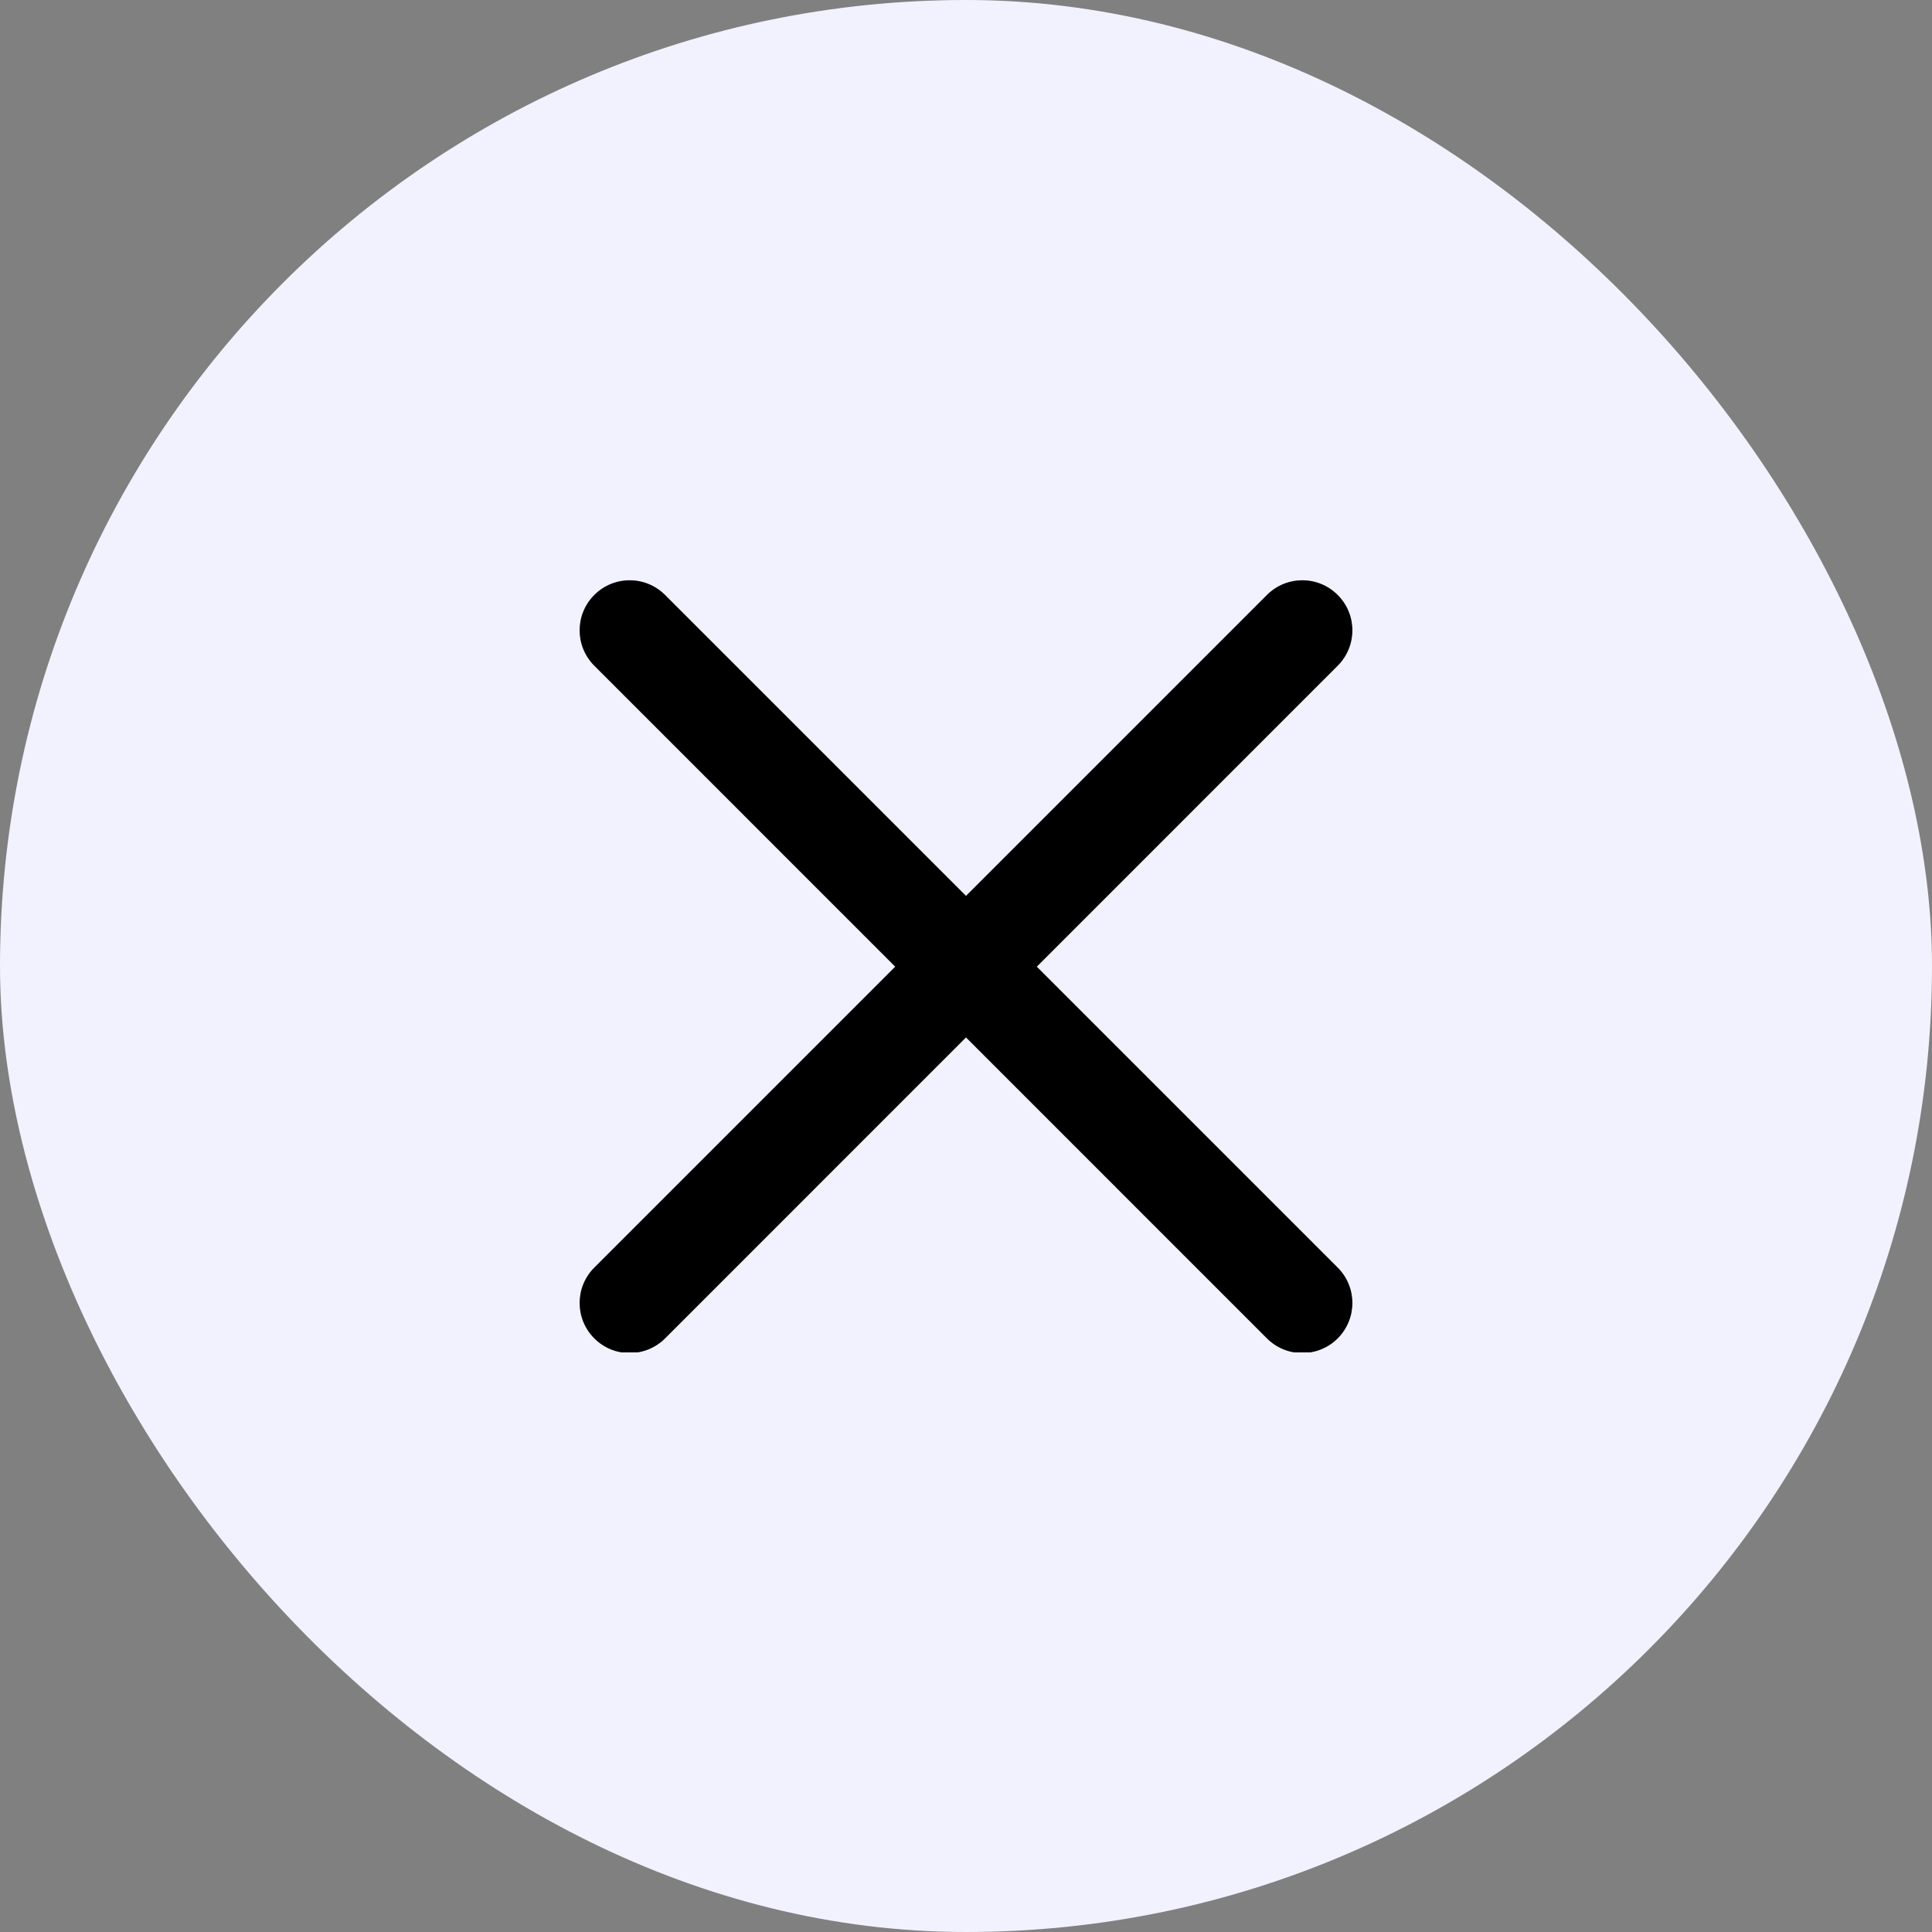 <svg width="40" height="40" viewBox="0 0 40 40" fill="none" xmlns="http://www.w3.org/2000/svg">
<rect x="0" y="0" width="40" height="40" fill="#808080" stroke="none"/>
<rect width="40" height="40" rx="20" fill="#F1F2FE"/>
<g clip-path="url(#clip0_660_8)">
<path d="M21.466 20.014L27.696 13.783C28.101 13.378 28.101 12.723 27.696 12.318C27.291 11.912 26.636 11.912 26.23 12.318L20 18.548L13.77 12.318C13.364 11.912 12.709 11.912 12.304 12.318C11.899 12.723 11.899 13.378 12.304 13.783L18.534 20.014L12.304 26.244C11.899 26.649 11.899 27.304 12.304 27.71C12.4 27.806 12.514 27.883 12.64 27.935C12.766 27.987 12.901 28.014 13.037 28.013C13.302 28.013 13.568 27.912 13.77 27.71L20 21.479L26.23 27.71C26.326 27.806 26.441 27.883 26.566 27.935C26.692 27.987 26.827 28.014 26.963 28.013C27.228 28.013 27.494 27.912 27.696 27.71C28.101 27.304 28.101 26.649 27.696 26.244L21.466 20.014Z" fill="black"/>
</g>
<defs>
<clipPath id="clip0_660_8">
<rect width="16" height="16" fill="white" transform="translate(12 12)"/>
</clipPath>
</defs>
</svg>
